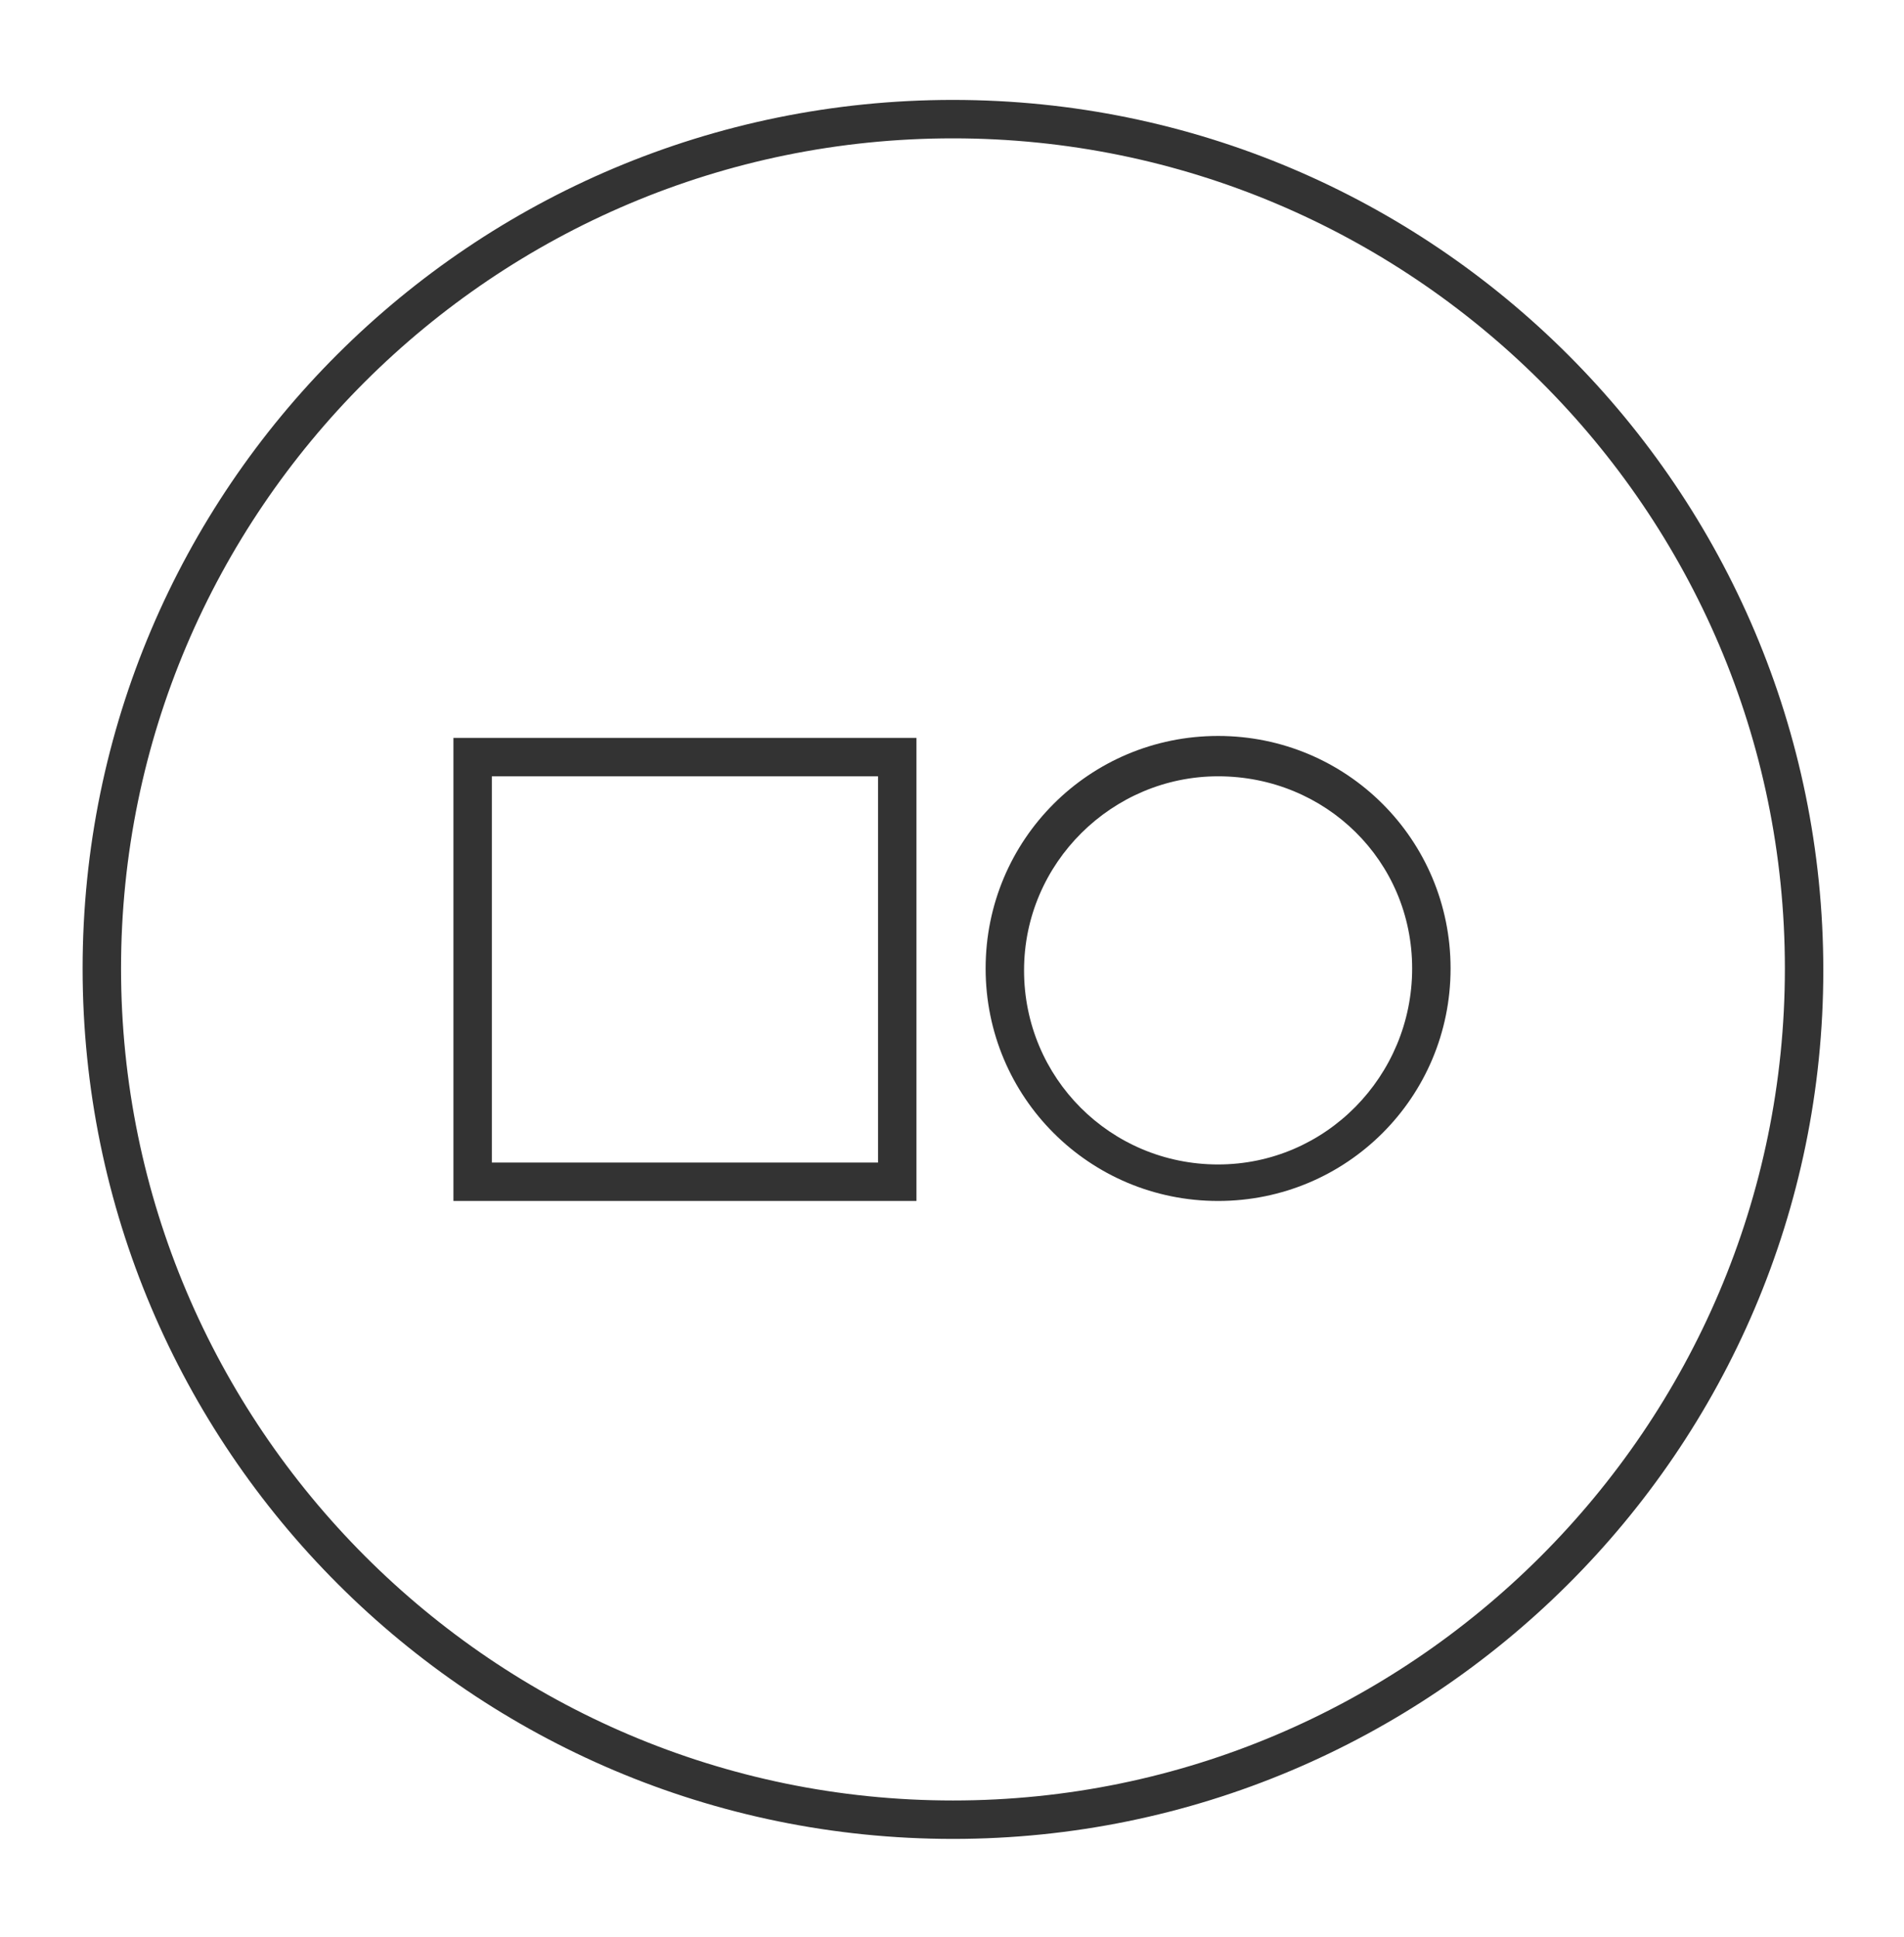 <?xml version="1.0" encoding="utf-8"?>
<!-- Generator: Adobe Illustrator 28.1.0, SVG Export Plug-In . SVG Version: 6.00 Build 0)  -->
<svg version="1.1" id="Layer_1" xmlns="http://www.w3.org/2000/svg" xmlns:xlink="http://www.w3.org/1999/xlink" x="0px" y="0px"
	 viewBox="0 0 99.1 100.8" style="enable-background:new 0 0 99.1 100.8;" xml:space="preserve">
<style type="text/css">
	.st0{fill:#333333;}
</style>
<g>
	<g>
		<path class="st0" d="M49.6,95.7c-25,0-45.3-20.3-45.3-45.3S24.6,5.2,49.6,5.2c25,0,45.3,20.3,45.3,45.3S74.5,95.7,49.6,95.7z
			 M49.6,7.2C25.7,7.2,6.3,26.6,6.3,50.4s19.4,43.3,43.3,43.3c23.8,0,43.3-19.4,43.3-43.3S73.4,7.2,49.6,7.2z"/>
	</g>
	<g>
		<g>
			<path class="st0" d="M47.7,62.5H23.6V38.4h24.1V62.5z M25.6,60.5h20.1V40.4H25.6V60.5z"/>
		</g>
		<g>
			<path class="st0" d="M63.4,62.5c-6.7,0-12.1-5.4-12.1-12.1s5.4-12.1,12.1-12.1s12.1,5.4,12.1,12.1S70.1,62.5,63.4,62.5z
				 M63.4,40.4c-5.5,0-10.1,4.5-10.1,10.1s4.5,10.1,10.1,10.1S73.5,56,73.5,50.4S69,40.4,63.4,40.4z"/>
		</g>
	</g>
</g>
</svg>
